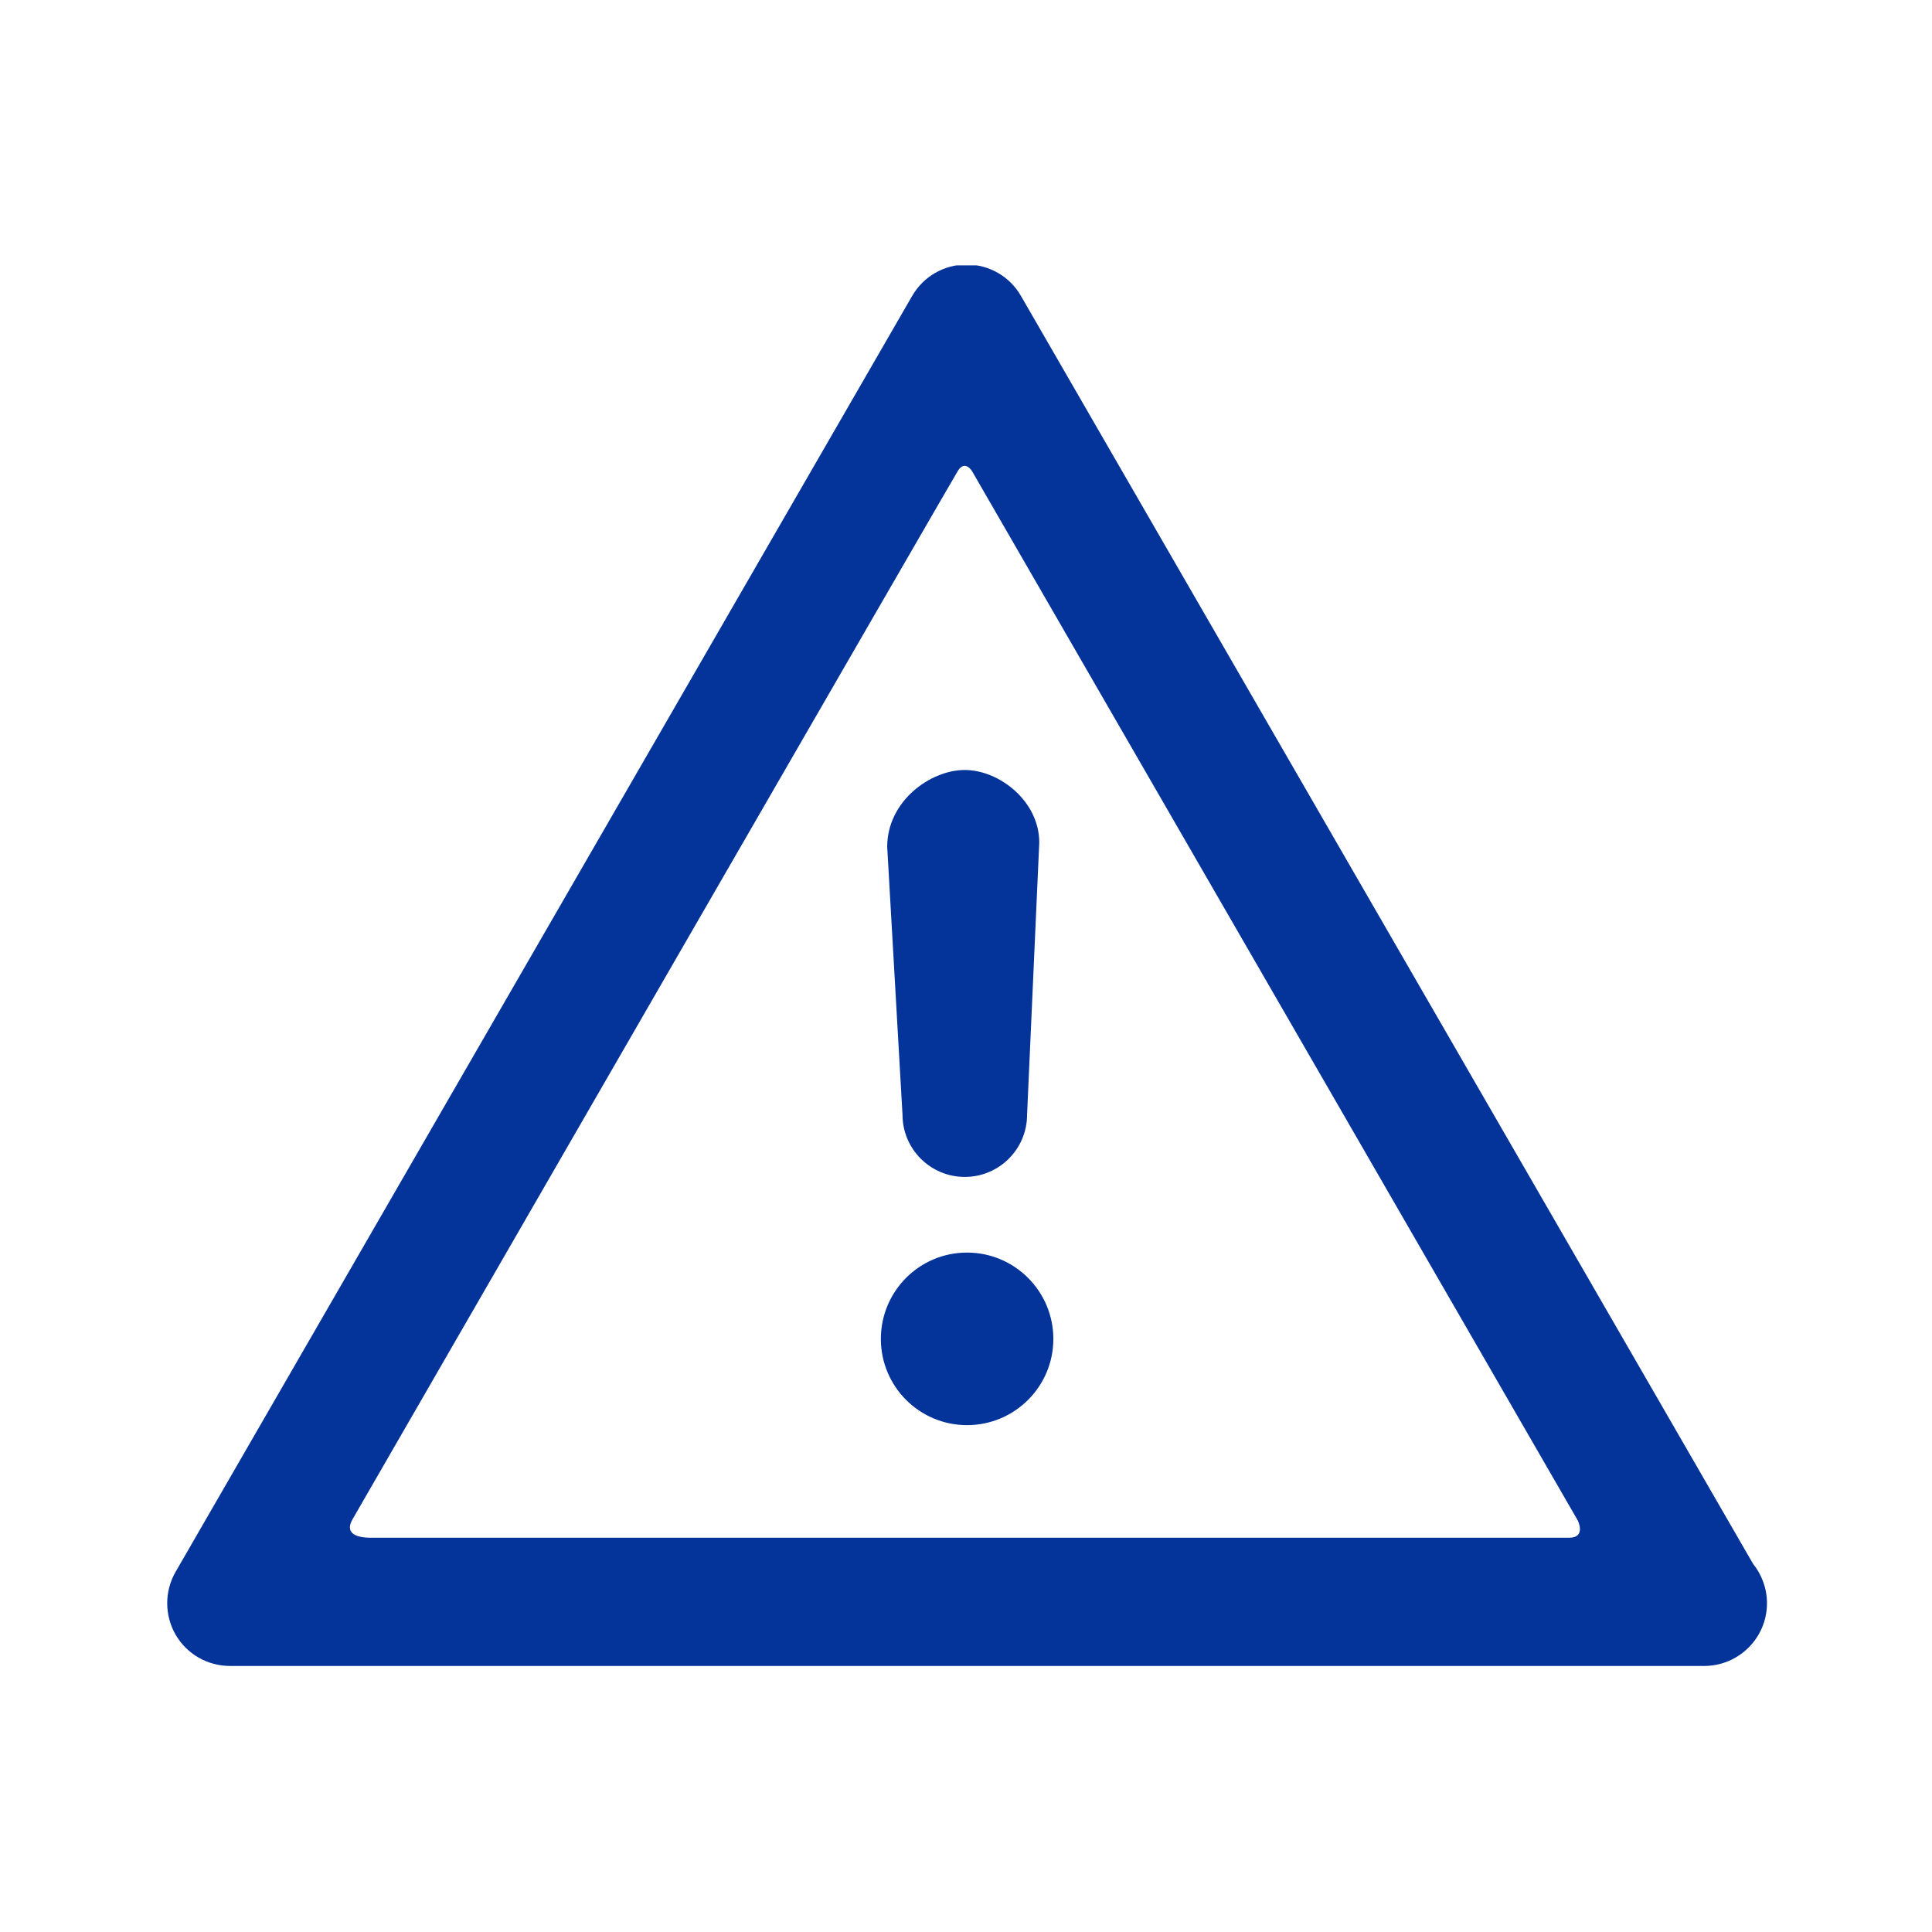 <svg xmlns="http://www.w3.org/2000/svg" xmlns:xlink="http://www.w3.org/1999/xlink" width="100" zoomAndPan="magnify" viewBox="0 0 75 75" height="100" preserveAspectRatio="xMidYMid meet" version="1.0"><defs><clipPath id="0302cbc00d"><path d="M 25.352 60.602 L 26.551 60.602 L 26.551 61.801 L 25.352 61.801 Z M 25.352 60.602 " clip-rule="nonzero"/></clipPath><clipPath id="4ac79fbfab"><path d="M 25.949 60.602 C 25.617 60.602 25.352 60.867 25.352 61.199 C 25.352 61.531 25.617 61.801 25.949 61.801 C 26.281 61.801 26.551 61.531 26.551 61.199 C 26.551 60.867 26.281 60.602 25.949 60.602 Z M 25.949 60.602 " clip-rule="nonzero"/></clipPath><clipPath id="a32a77d39c"><path d="M 0.352 0.602 L 1.551 0.602 L 1.551 1.801 L 0.352 1.801 Z M 0.352 0.602 " clip-rule="nonzero"/></clipPath><clipPath id="d3f0097874"><path d="M 0.949 0.602 C 0.617 0.602 0.352 0.867 0.352 1.199 C 0.352 1.531 0.617 1.801 0.949 1.801 C 1.281 1.801 1.551 1.531 1.551 1.199 C 1.551 0.867 1.281 0.602 0.949 0.602 Z M 0.949 0.602 " clip-rule="nonzero"/></clipPath><clipPath id="438739fdeb"><rect x="0" width="2" y="0" height="2"/></clipPath><clipPath id="22ecea40c1"><path d="M 6.414 10.301 L 68.664 10.301 L 68.664 65 L 6.414 65 Z M 6.414 10.301 " clip-rule="nonzero"/></clipPath></defs><rect x="-7.5" width="90" fill="#ffffff" y="-7.5" height="90" fill-opacity="1"/><rect x="-7.5" width="90" fill="#ffffff" y="-7.5" height="90" fill-opacity="1"/><g clip-path="url(#0302cbc00d)"><g clip-path="url(#4ac79fbfab)"><g transform="matrix(1, 0, 0, 1, 25, 60)"><g clip-path="url(#438739fdeb)"><g clip-path="url(#a32a77d39c)"><g clip-path="url(#d3f0097874)"><path fill="#498a33" d="M 0.352 0.602 L 1.551 0.602 L 1.551 1.801 L 0.352 1.801 Z M 0.352 0.602 " fill-opacity="1" fill-rule="nonzero"/></g></g></g></g></g></g><g clip-path="url(#22ecea40c1)"><path fill="#04339a" d="M 66.156 64.672 C 66.145 64.676 66.129 64.676 66.121 64.672 L 8.93 64.672 C 8.055 64.672 7.254 64.211 6.816 63.457 C 6.383 62.703 6.383 61.77 6.816 61.02 L 35.41 11.488 C 35.848 10.73 36.652 10.27 37.523 10.27 C 38.395 10.27 39.199 10.73 39.633 11.488 L 68.051 60.703 C 68.387 61.121 68.594 61.656 68.594 62.238 C 68.594 63.582 67.5 64.672 66.156 64.672 Z M 14.414 59.695 C 21.594 59.695 60.277 59.695 60.906 59.695 C 61.598 59.695 61.242 59.012 61.242 59.012 L 37.734 18.289 C 37.734 18.289 37.461 17.84 37.188 18.273 C 36.938 18.676 16.844 53.5 13.688 58.973 C 13.418 59.441 13.676 59.695 14.414 59.695 Z M 14.414 59.695 " fill-opacity="1" fill-rule="nonzero"/></g><path fill="#04339a" d="M 37.453 45.688 C 36.117 45.688 35.035 44.605 35.035 43.27 L 34.441 32.875 C 34.441 31.098 36.117 29.891 37.453 29.891 C 38.789 29.891 40.344 31.098 40.344 32.707 L 39.871 43.27 C 39.871 44.605 38.789 45.688 37.453 45.688 Z M 37.453 45.688 " fill-opacity="1" fill-rule="nonzero"/><path fill="#04339a" d="M 37.539 48.625 C 35.691 48.625 34.195 50.125 34.195 51.977 C 34.195 53.824 35.691 55.324 37.539 55.324 C 39.391 55.324 40.891 53.824 40.891 51.977 C 40.891 50.129 39.391 48.625 37.539 48.625 Z M 37.539 48.625 " fill-opacity="1" fill-rule="nonzero"/></svg>